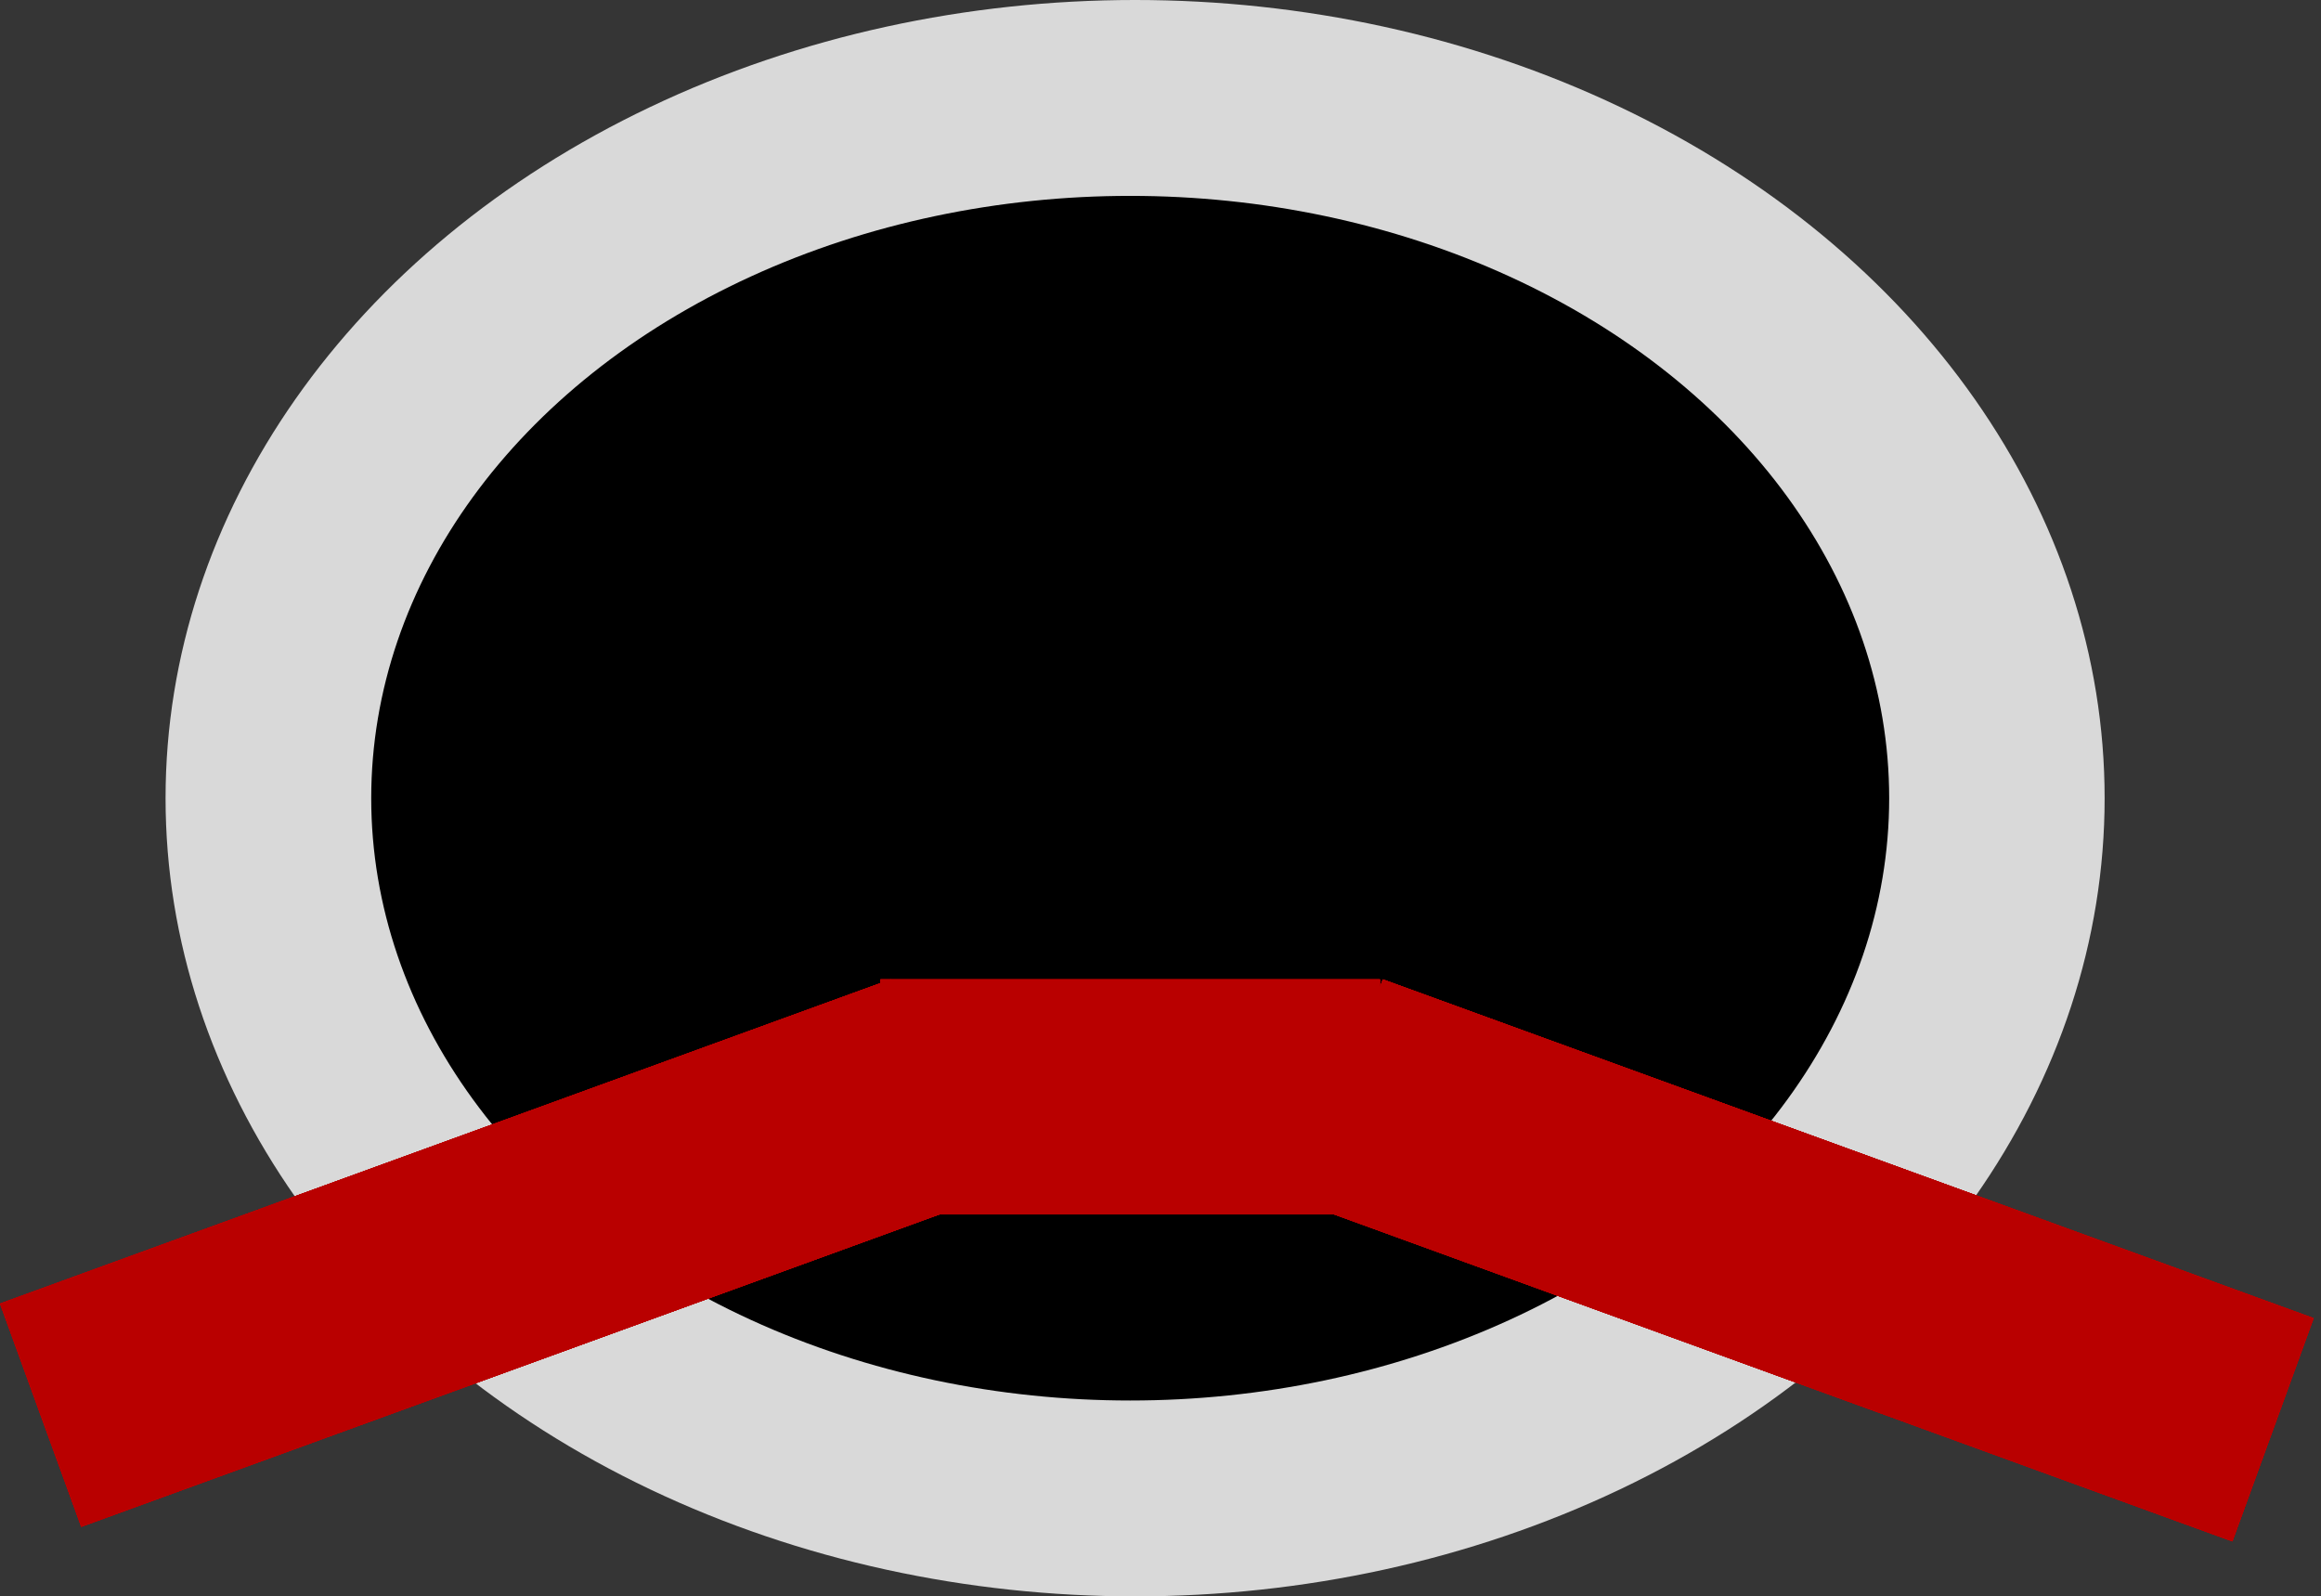 <svg width="237" height="163" viewBox="0 0 237 163" fill="none" xmlns="http://www.w3.org/2000/svg">
<rect width="237" height="163" fill="#353535"/>
<ellipse cx="115.906" cy="81.5" rx="99" ry="81.5" fill="#D9D9D9"/>
<ellipse cx="115.406" cy="81.5" rx="77.5" ry="61.5" fill="black"/>
<rect y="133.104" width="96.788" height="24.254" transform="rotate(-20 0 133.104)" fill="#B90000"/>
<rect y="133.104" width="96.788" height="24.254" transform="rotate(-20 0 133.104)" fill="#B90000"/>
<rect y="133.104" width="96.788" height="24.254" transform="rotate(-20 0 133.104)" fill="#B90000"/>
<rect y="133.104" width="96.788" height="24.254" transform="rotate(-20 0 133.104)" fill="#B90000"/>
<rect y="133.104" width="96.788" height="24.254" transform="rotate(-20 0 133.104)" fill="#B90000"/>
<rect y="133.104" width="96.788" height="24.254" transform="rotate(-20 0 133.104)" fill="#B90000"/>
<rect x="141.201" y="100" width="101.146" height="24.254" transform="rotate(20 141.201 100)" fill="#B90000"/>
<rect x="141.201" y="100" width="101.146" height="24.254" transform="rotate(20 141.201 100)" fill="#B90000"/>
<rect x="141.201" y="100" width="101.146" height="24.254" transform="rotate(20 141.201 100)" fill="#B90000"/>
<rect x="141.201" y="100" width="101.146" height="24.254" transform="rotate(20 141.201 100)" fill="#B90000"/>
<rect x="141.201" y="100" width="101.146" height="24.254" transform="rotate(20 141.201 100)" fill="#B90000"/>
<rect x="141.201" y="100" width="101.146" height="24.254" transform="rotate(20 141.201 100)" fill="#B90000"/>
<rect x="89.906" y="100" width="51" height="24" fill="#B90000"/>
<rect x="89.906" y="100" width="51" height="24" fill="#B90000"/>
<rect x="89.906" y="100" width="51" height="24" fill="#B90000"/>
<rect x="89.906" y="100" width="51" height="24" fill="#B90000"/>
<rect x="89.906" y="100" width="51" height="24" fill="#B90000"/>
<rect x="89.906" y="100" width="51" height="24" fill="#B90000"/>
</svg>
